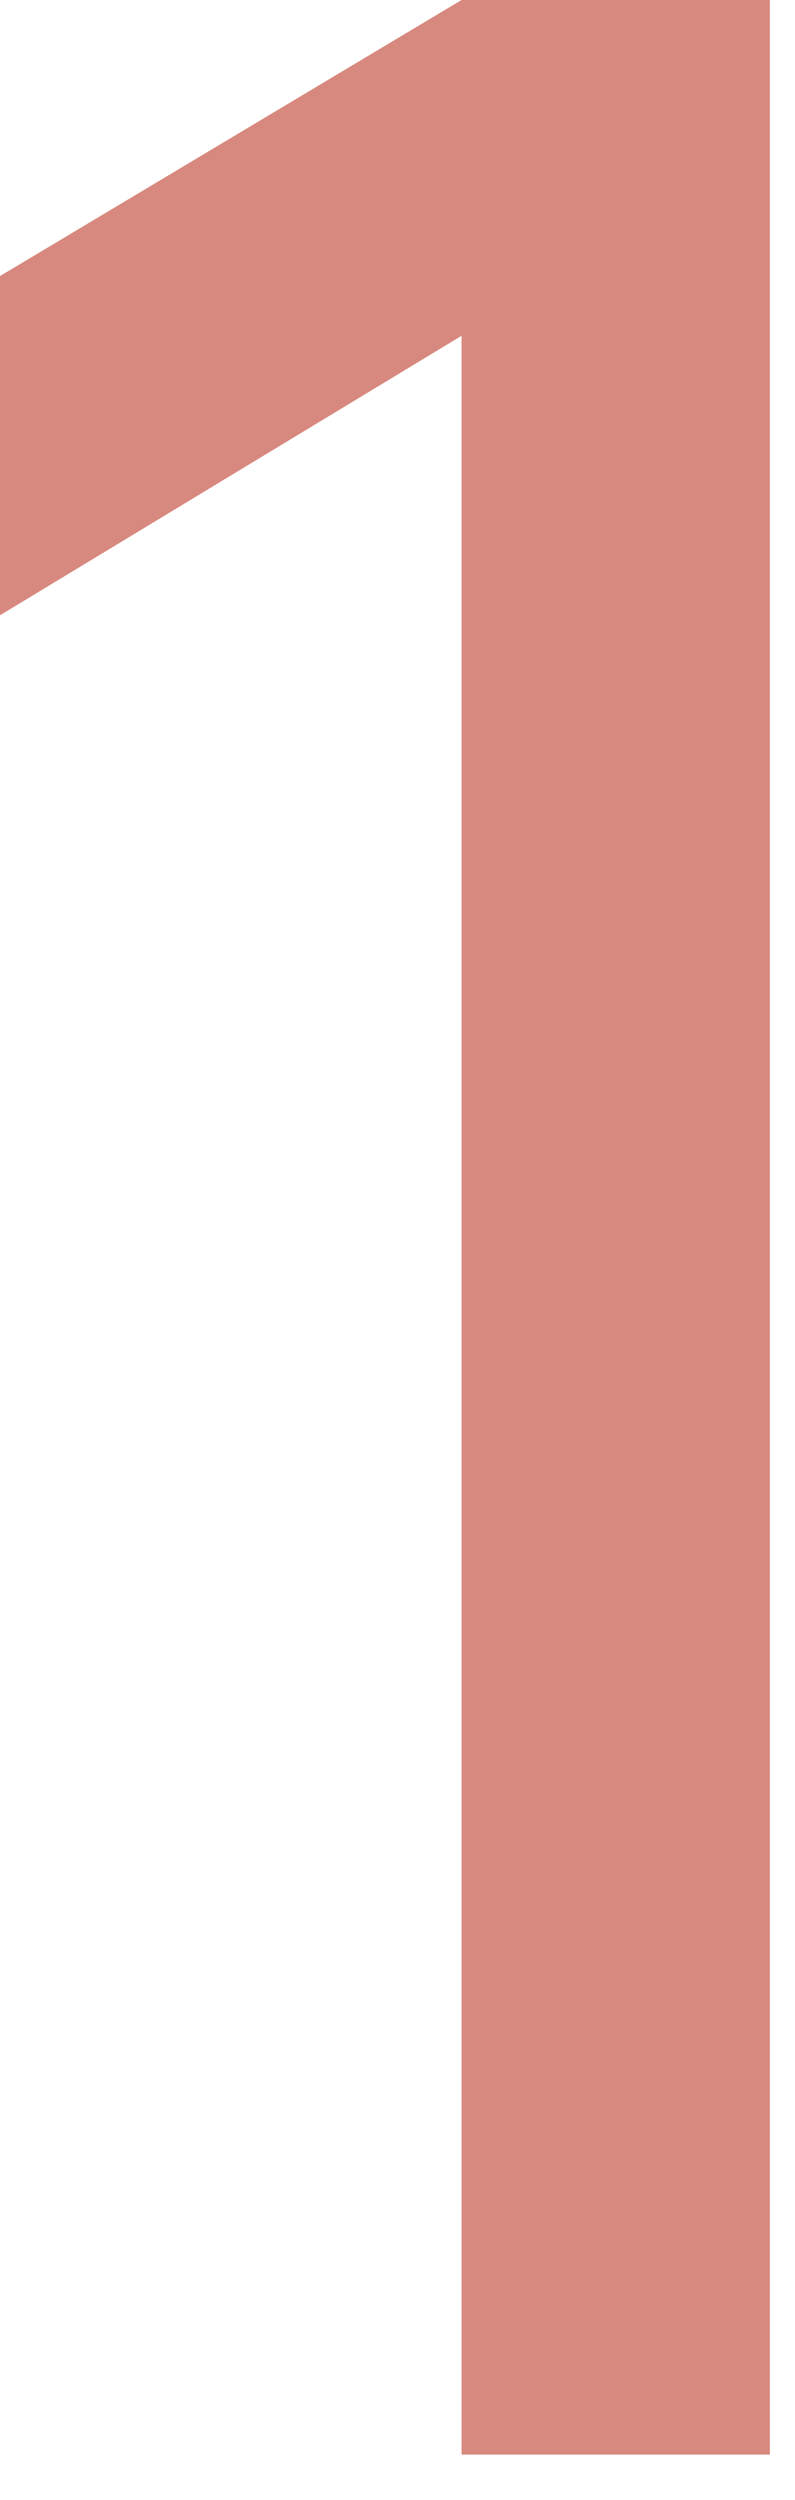 <?xml version="1.0" encoding="UTF-8"?> <svg xmlns="http://www.w3.org/2000/svg" width="14" height="44" viewBox="0 0 14 44" fill="none"><path d="M8.128 43.2V5.91L-0.002 10.83V4.86L8.128 -5.05447e-05H13.558V43.2H8.128Z" fill="#D8897F"></path></svg> 